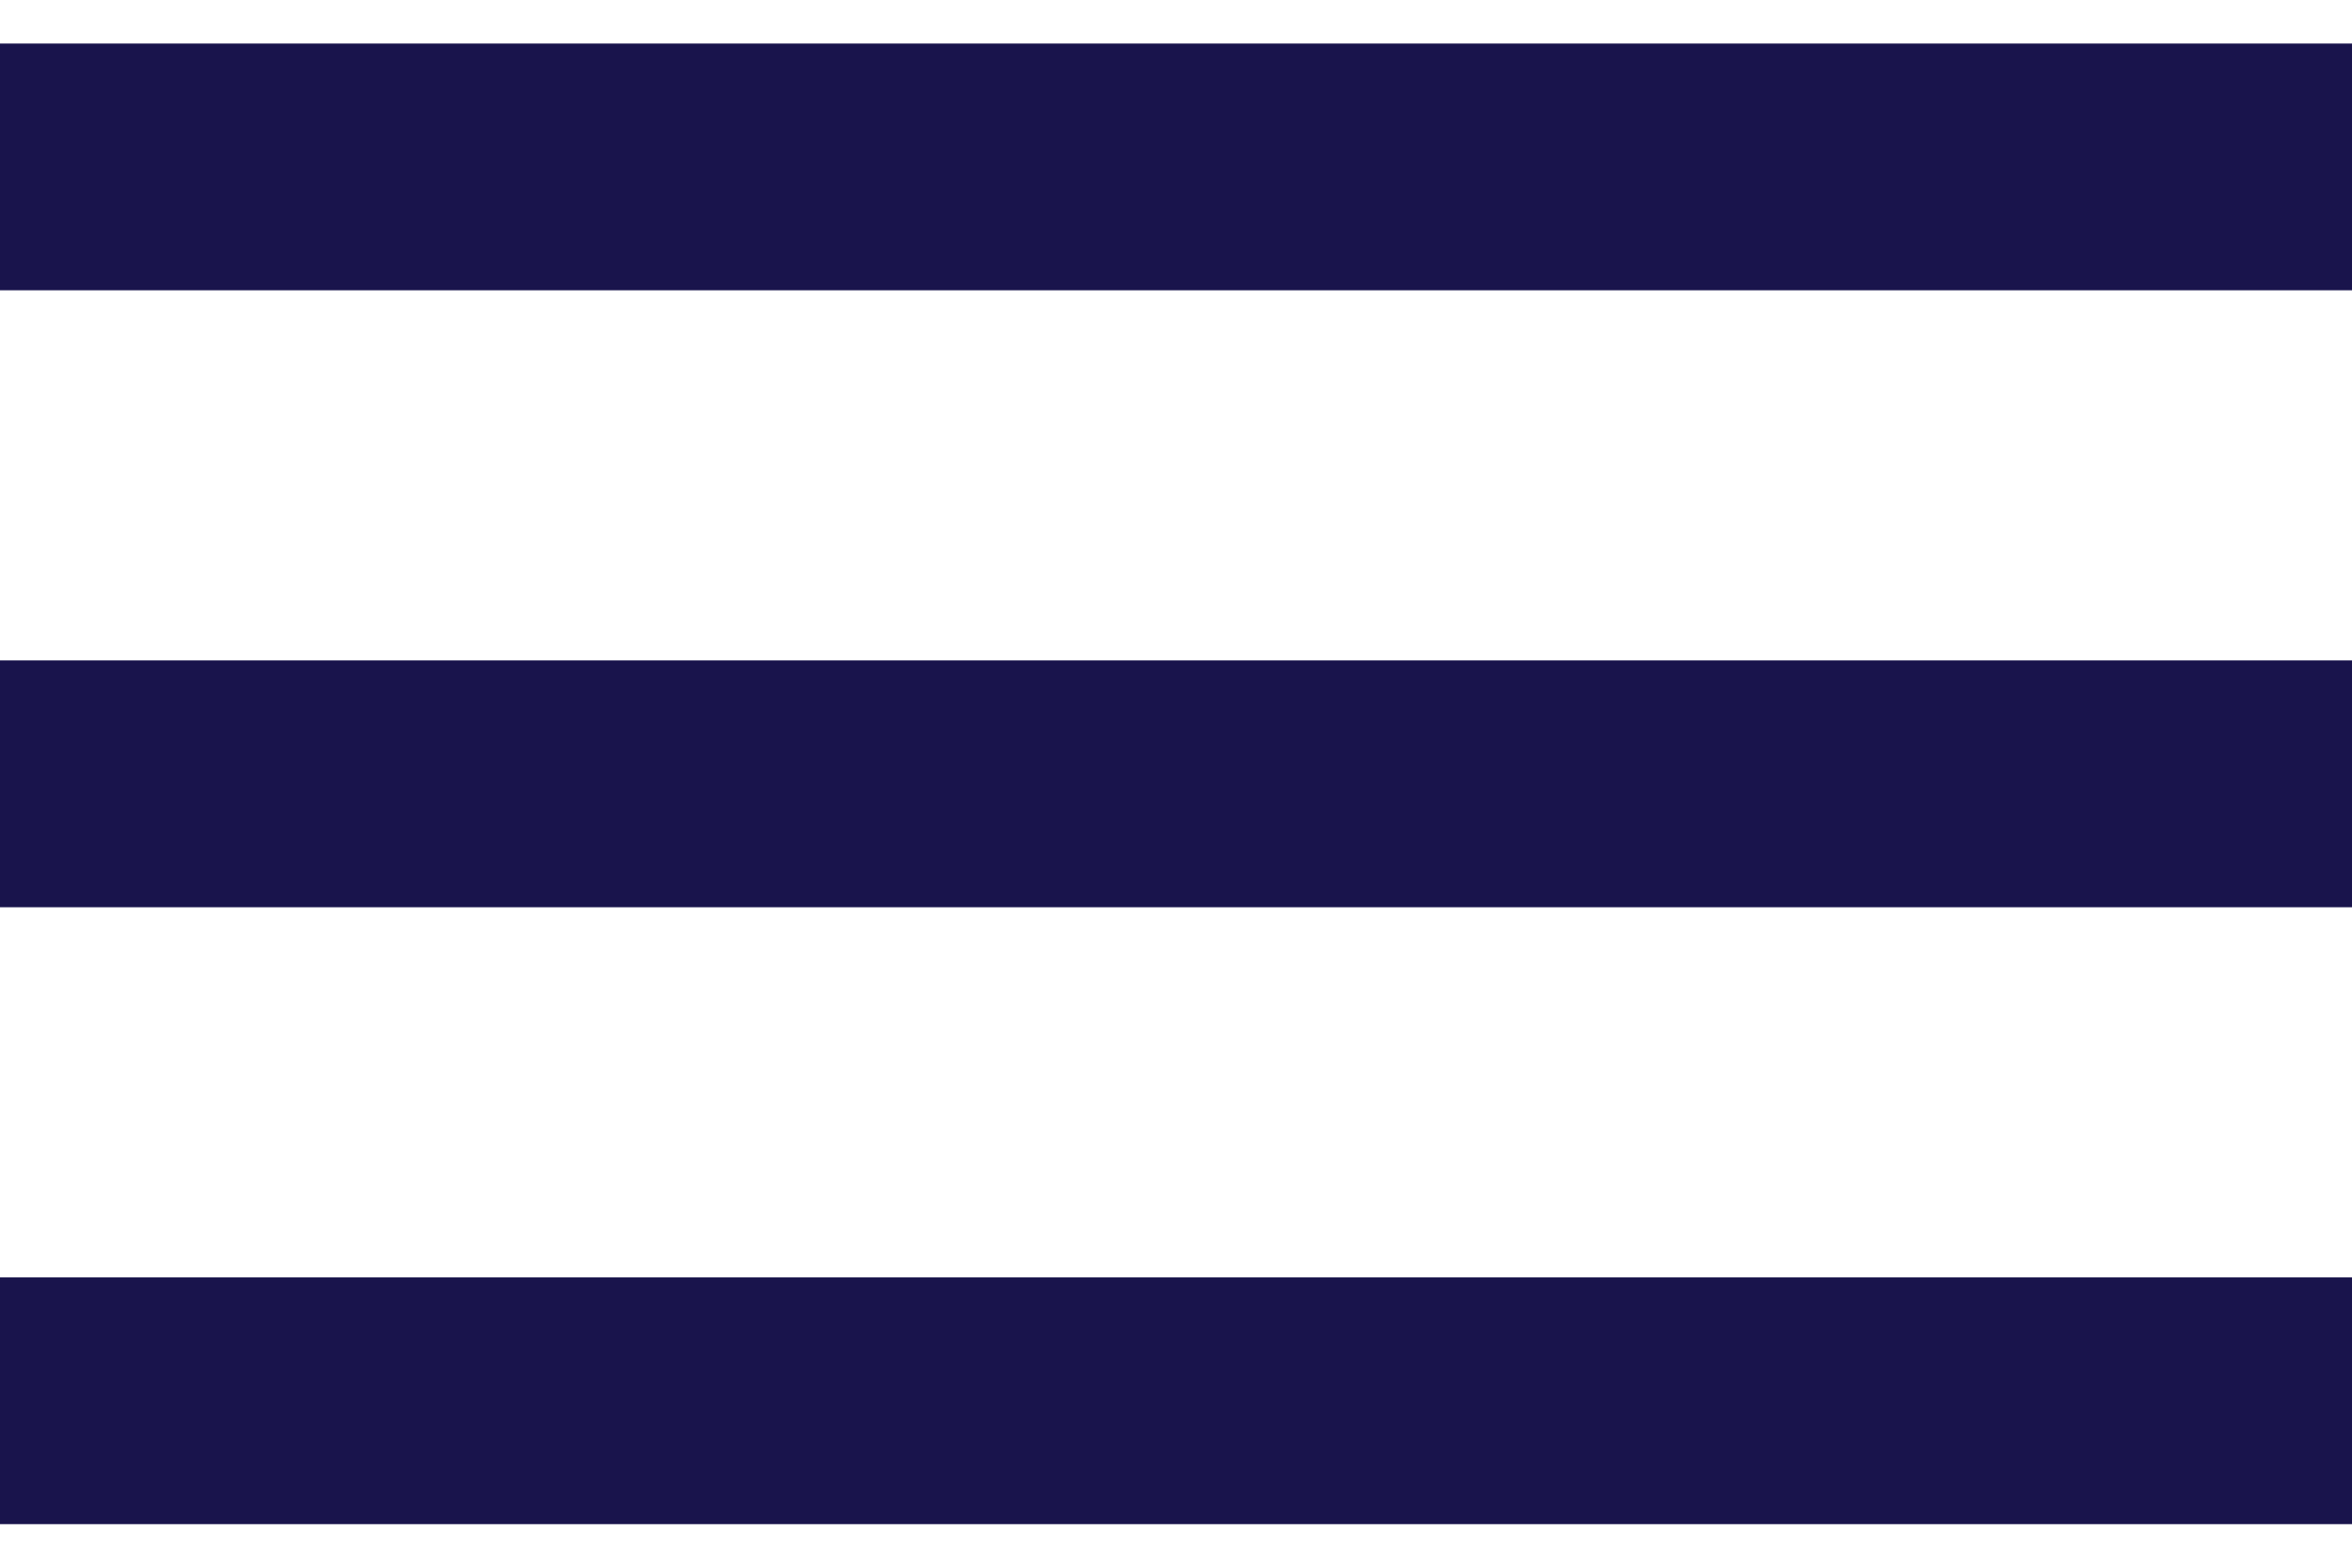 <svg width="27" height="18" viewBox="0 0 27 18" fill="none" xmlns="http://www.w3.org/2000/svg">
<path d="M0 3.333V0.5H27V3.333H0Z" fill="#19144C"/>
<path d="M0 10.417H27V7.583H0V10.417Z" fill="#19144C"/>
<path d="M0 17.5H27V14.667H0V17.5Z" fill="#19144C"/>
</svg>
